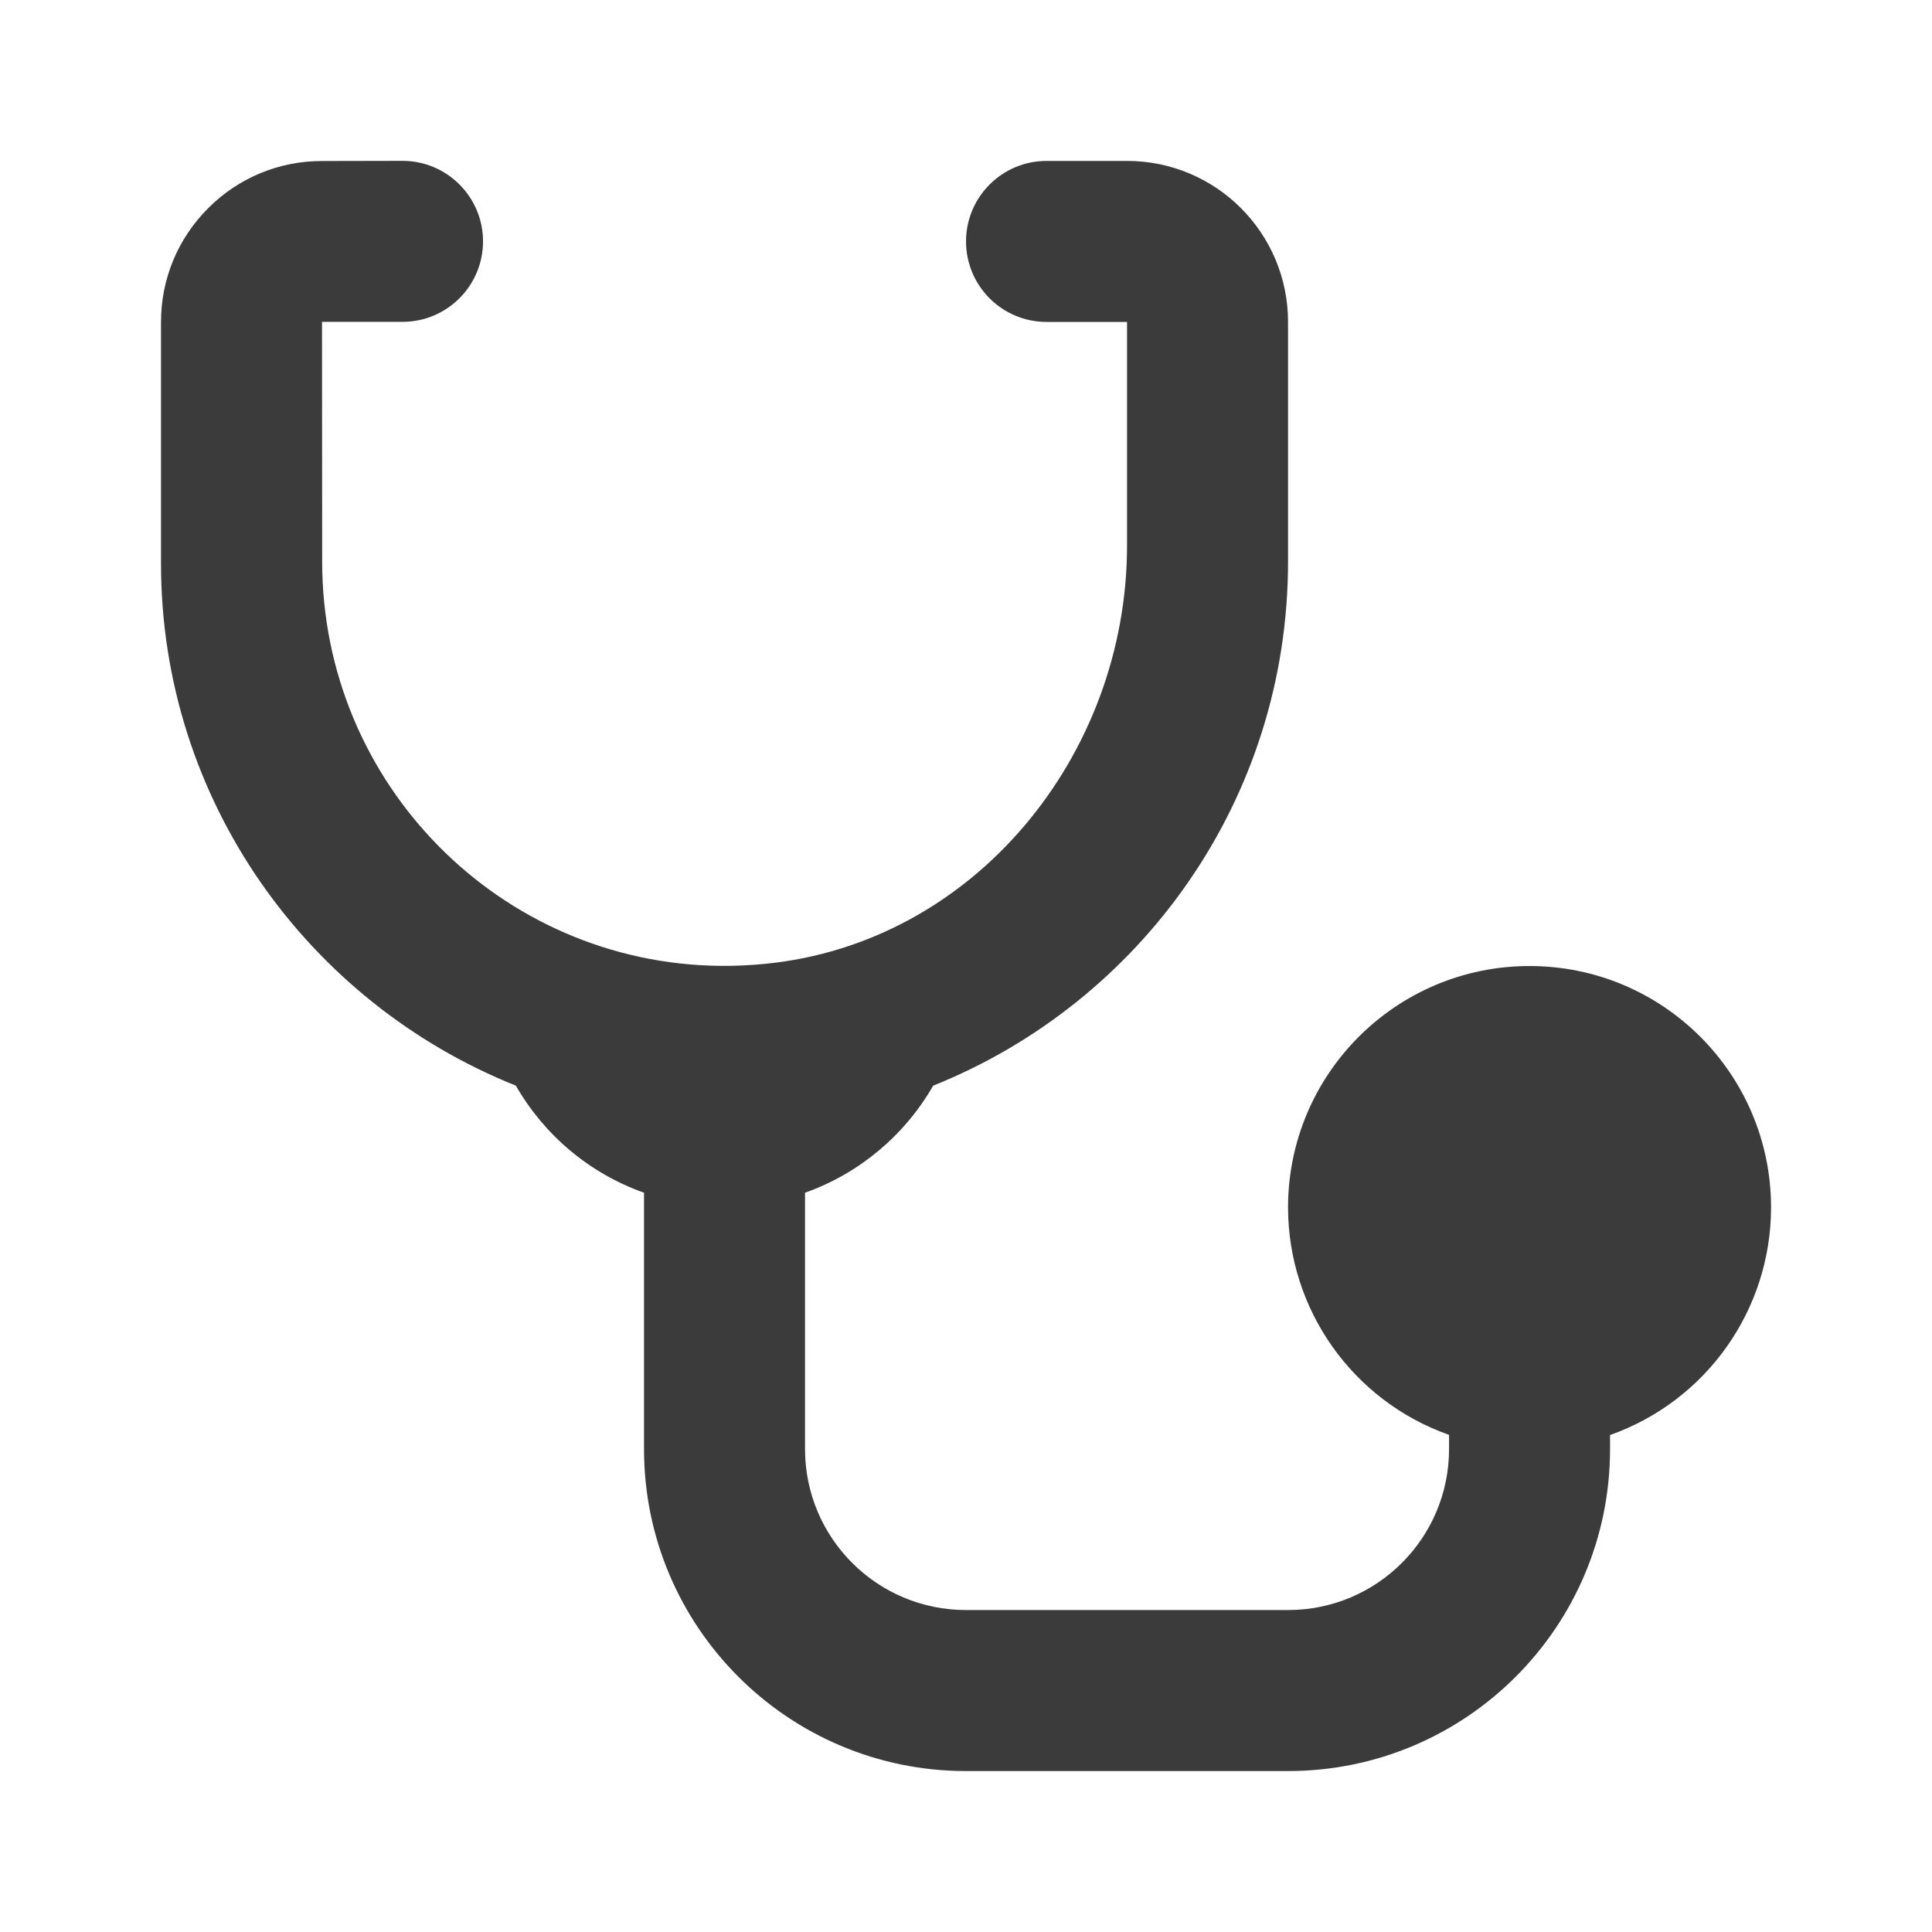 <?xml version="1.0" encoding="UTF-8"?>
<svg xmlns="http://www.w3.org/2000/svg" xmlns:xlink="http://www.w3.org/1999/xlink" viewBox="0,0,256,256" width="96px" height="96px" fill-rule="nonzero">
  <g fill="#3b3b3b" fill-rule="nonzero" stroke="none" stroke-width="1" stroke-linecap="butt" stroke-linejoin="miter" stroke-miterlimit="10" stroke-dasharray="" stroke-dashoffset="0" font-family="none" font-weight="none" font-size="none" text-anchor="none" style="mix-blend-mode: normal">
    <g transform="scale(10.667,10.667)">
      <path d="M4,2c-0.534,0 -1.037,0.208 -1.414,0.586c-0.378,0.378 -0.586,0.881 -0.586,1.414v3c0,2.942 1.83,5.454 4.408,6.486c0.354,0.616 0.913,1.089 1.592,1.33v3.184c0,2.209 1.791,4 4,4h4c2.209,0 4,-1.791 4,-4v-0.174c1.198,-0.424 1.999,-1.556 2,-2.826c0,-1.657 -1.343,-3 -3,-3c-1.657,0 -3,1.343 -3,3c0.002,1.27 0.803,2.401 2,2.824v0.176c0,1.105 -0.895,2 -2,2h-4c-1.105,0 -2,-0.895 -2,-2v-3.184c0.678,-0.241 1.238,-0.715 1.592,-1.33c2.578,-1.033 4.408,-3.549 4.408,-6.51v-2.977c0,-1.105 -0.895,-2 -2,-2h-1c-0.552,0 -1,0.448 -1,1c0,0.552 0.448,1 1,1h1v2.777c0,2.609 -1.901,4.944 -4.498,5.197c-0.186,0.018 -0.372,0.027 -0.555,0.025c-2.733,-0.028 -4.946,-2.262 -4.945,-5.023l-0.002,-2.977h1c0.552,0 1,-0.448 1,-1c0,-0.552 -0.448,-1 -1,-1z"></path>
    </g>
  </g>
</svg>

